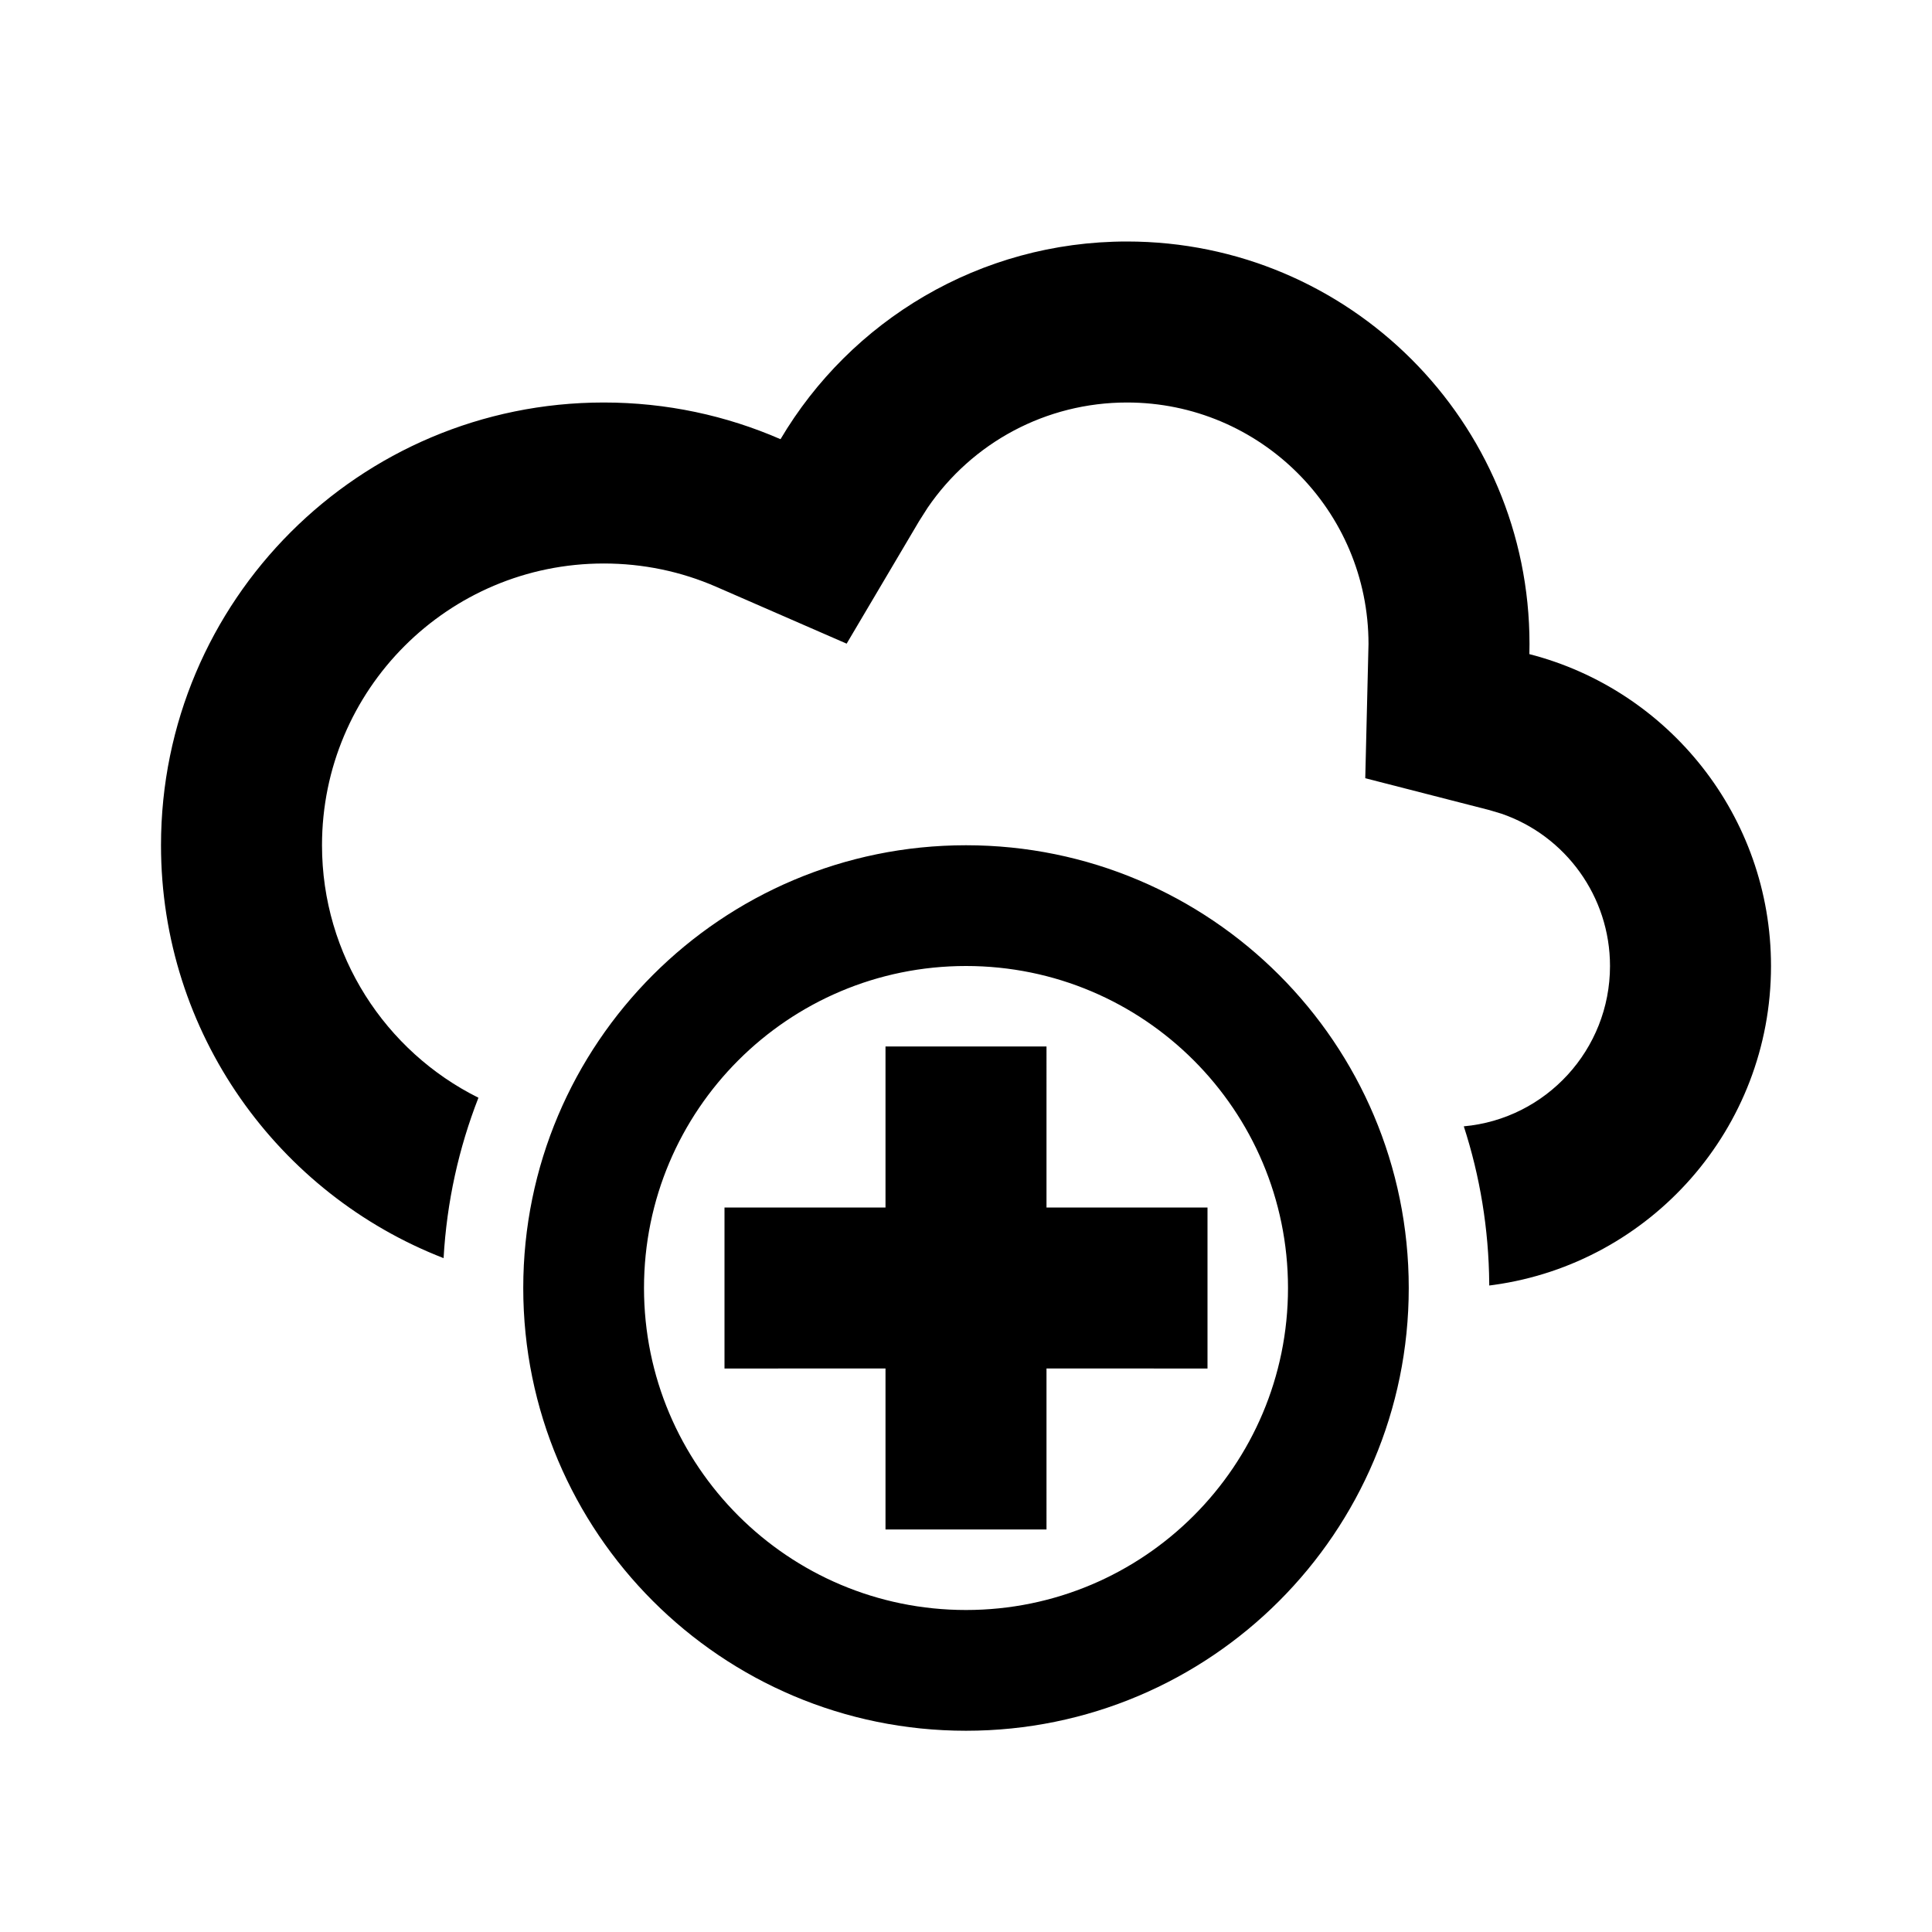 <?xml version="1.0" encoding="UTF-8"?>

<svg width="800px" height="800px" viewBox="0 0 512 512" version="1.1" xmlns="http://www.w3.org/2000/svg" xmlns:xlink="http://www.w3.org/1999/xlink">
    <title>cloud-new</title>
    <g id="Page-1" stroke="none" stroke-width="1" fill="none" fill-rule="evenodd">
        <g id="icon" fill="#000000" transform="translate(42.667, 64)">
            <path d="M213.333,160 C278.135,160 330.667,212.532 330.667,277.333 C330.667,342.135 278.135,394.667 213.333,394.667 C148.532,394.667 96,342.135 96,277.333 C96,212.532 148.532,160 213.333,160 Z M213.333,192 C166.205,192 128,230.205 128,277.333 C128,324.462 166.205,362.667 213.333,362.667 C260.462,362.667 298.667,324.462 298.667,277.333 C298.667,230.205 260.462,192 213.333,192 Z M234.667,213.333 L234.666,256 L277.333,256 L277.333,298.667 L234.666,298.666 L234.667,341.333 L192,341.333 L192,298.666 L149.333,298.667 L149.333,256 L192,256 L192,213.333 L234.667,213.333 Z M256,-1.42108547e-14 C314.91,-1.42108547e-14 362.667,47.756 362.667,106.667 L362.634,109.35 C399.448,118.799 426.667,152.221 426.667,192 C426.667,235.082 394.74,270.708 353.256,276.507 L351.997,276.673 L351.995,276.154 C351.874,261.624 349.518,247.627 345.254,234.489 C367.028,232.526 384,214.174 384,192 C384,173.566 372.195,157.467 355.26,151.646 L352.027,150.677 L319.142,142.237 L320,106.667 C320,71.32 291.346,42.667 256,42.667 C234.53,42.667 214.953,53.292 203.156,70.569 L200.902,74.112 L181.702,106.575 L147.128,91.503 C137.833,87.451 127.771,85.333 117.333,85.333 C76.096,85.333 42.667,118.763 42.667,160 C42.667,189.167 59.475,214.649 84.124,226.909 C78.928,240.202 75.729,254.495 74.889,269.418 C31.068,252.413 3.55271368e-14,209.834 3.55271368e-14,160 C3.55271368e-14,95.199 52.532,42.667 117.333,42.667 C133.986,42.667 149.829,46.136 164.178,52.391 C182.728,21.029 216.908,-1.42108547e-14 256,-1.42108547e-14 Z" id="Combined-Shape">

</path>
        </g>
    </g>
</svg>